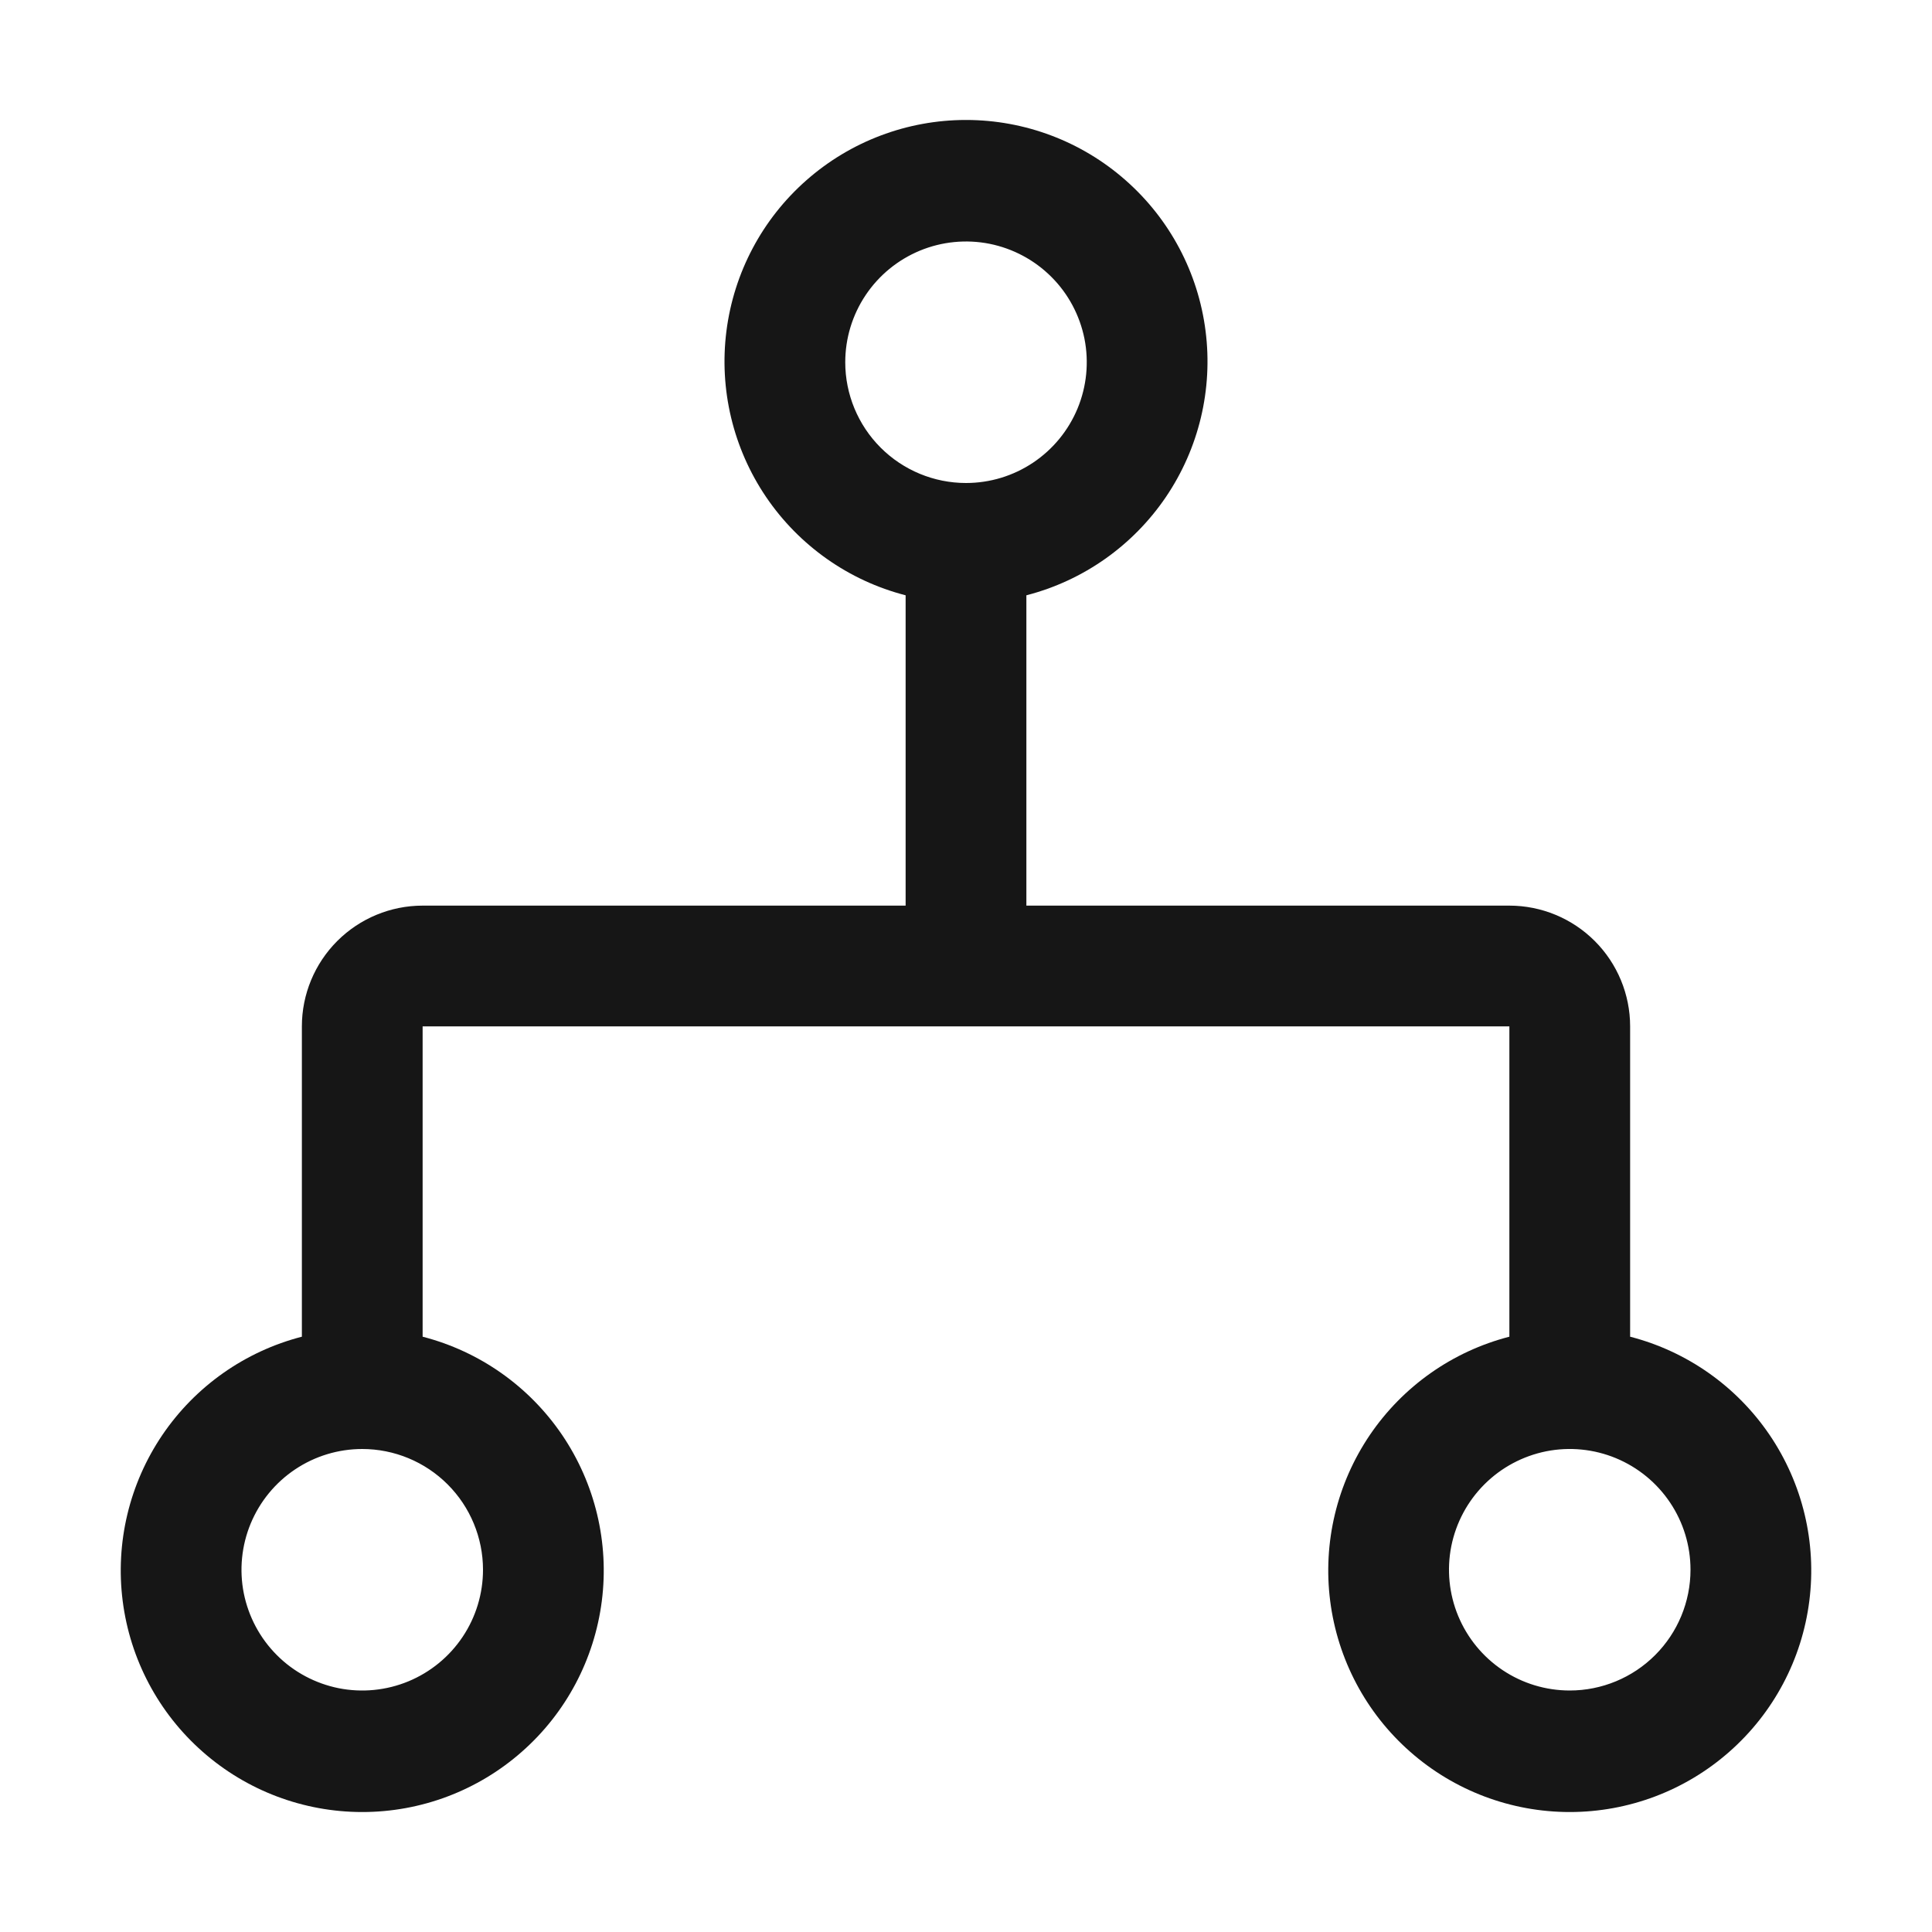 <svg width="32" height="32" viewBox="0 0 32 32" fill="none" xmlns="http://www.w3.org/2000/svg">
<g id="flow (1)" clip-path="url(#clip0_4278_11704)">
<path id="Vector" d="M27 22.14V17C27 16.47 26.789 15.961 26.414 15.586C26.039 15.211 25.53 15 25 15H17V9.86C17.943 9.617 18.764 9.038 19.311 8.232C19.857 7.426 20.091 6.449 19.968 5.483C19.846 4.517 19.375 3.629 18.644 2.986C17.914 2.342 16.974 1.987 16 1.987C15.026 1.987 14.086 2.342 13.356 2.986C12.625 3.629 12.155 4.517 12.032 5.483C11.909 6.449 12.143 7.426 12.689 8.232C13.236 9.038 14.057 9.617 15 9.86V15H7C6.47 15 5.961 15.211 5.586 15.586C5.211 15.961 5 16.47 5 17V22.14C4.057 22.383 3.236 22.962 2.689 23.768C2.143 24.574 1.909 25.551 2.032 26.517C2.155 27.483 2.625 28.371 3.356 29.014C4.086 29.658 5.026 30.013 6 30.013C6.974 30.013 7.914 29.658 8.644 29.014C9.375 28.371 9.845 27.483 9.968 26.517C10.091 25.551 9.857 24.574 9.311 23.768C8.764 22.962 7.943 22.383 7 22.14V17H25V22.14C24.057 22.383 23.236 22.962 22.689 23.768C22.143 24.574 21.909 25.551 22.032 26.517C22.155 27.483 22.625 28.371 23.356 29.014C24.086 29.658 25.026 30.013 26 30.013C26.974 30.013 27.914 29.658 28.644 29.014C29.375 28.371 29.846 27.483 29.968 26.517C30.091 25.551 29.857 24.574 29.311 23.768C28.764 22.962 27.943 22.383 27 22.14ZM8 26C8 26.395 7.883 26.782 7.663 27.111C7.443 27.44 7.131 27.696 6.765 27.848C6.4 27.999 5.998 28.039 5.61 27.962C5.222 27.884 4.865 27.694 4.586 27.414C4.306 27.134 4.116 26.778 4.038 26.39C3.961 26.002 4.001 25.6 4.152 25.235C4.304 24.869 4.56 24.557 4.889 24.337C5.218 24.117 5.604 24 6 24C6.53 24 7.039 24.211 7.414 24.586C7.789 24.961 8 25.47 8 26ZM14 6C14 5.604 14.117 5.218 14.337 4.889C14.557 4.56 14.869 4.304 15.235 4.152C15.6 4.001 16.002 3.961 16.39 4.038C16.778 4.116 17.134 4.306 17.414 4.586C17.694 4.865 17.884 5.222 17.962 5.61C18.039 5.998 17.999 6.4 17.848 6.765C17.696 7.131 17.44 7.443 17.111 7.663C16.782 7.883 16.396 8 16 8C15.47 8 14.961 7.789 14.586 7.414C14.211 7.039 14 6.53 14 6ZM26 28C25.604 28 25.218 27.883 24.889 27.663C24.56 27.443 24.304 27.131 24.152 26.765C24.001 26.4 23.961 25.998 24.038 25.61C24.116 25.222 24.306 24.866 24.586 24.586C24.866 24.306 25.222 24.116 25.61 24.038C25.998 23.961 26.4 24.001 26.765 24.152C27.131 24.304 27.443 24.56 27.663 24.889C27.883 25.218 28 25.604 28 26C28 26.53 27.789 27.039 27.414 27.414C27.039 27.789 26.53 28 26 28Z" fill="#161616"/>
</g>
<defs>
<clipPath id="clip0_4278_11704">
<rect width="32" height="32" fill="white"/>
</clipPath>
</defs>
</svg>

